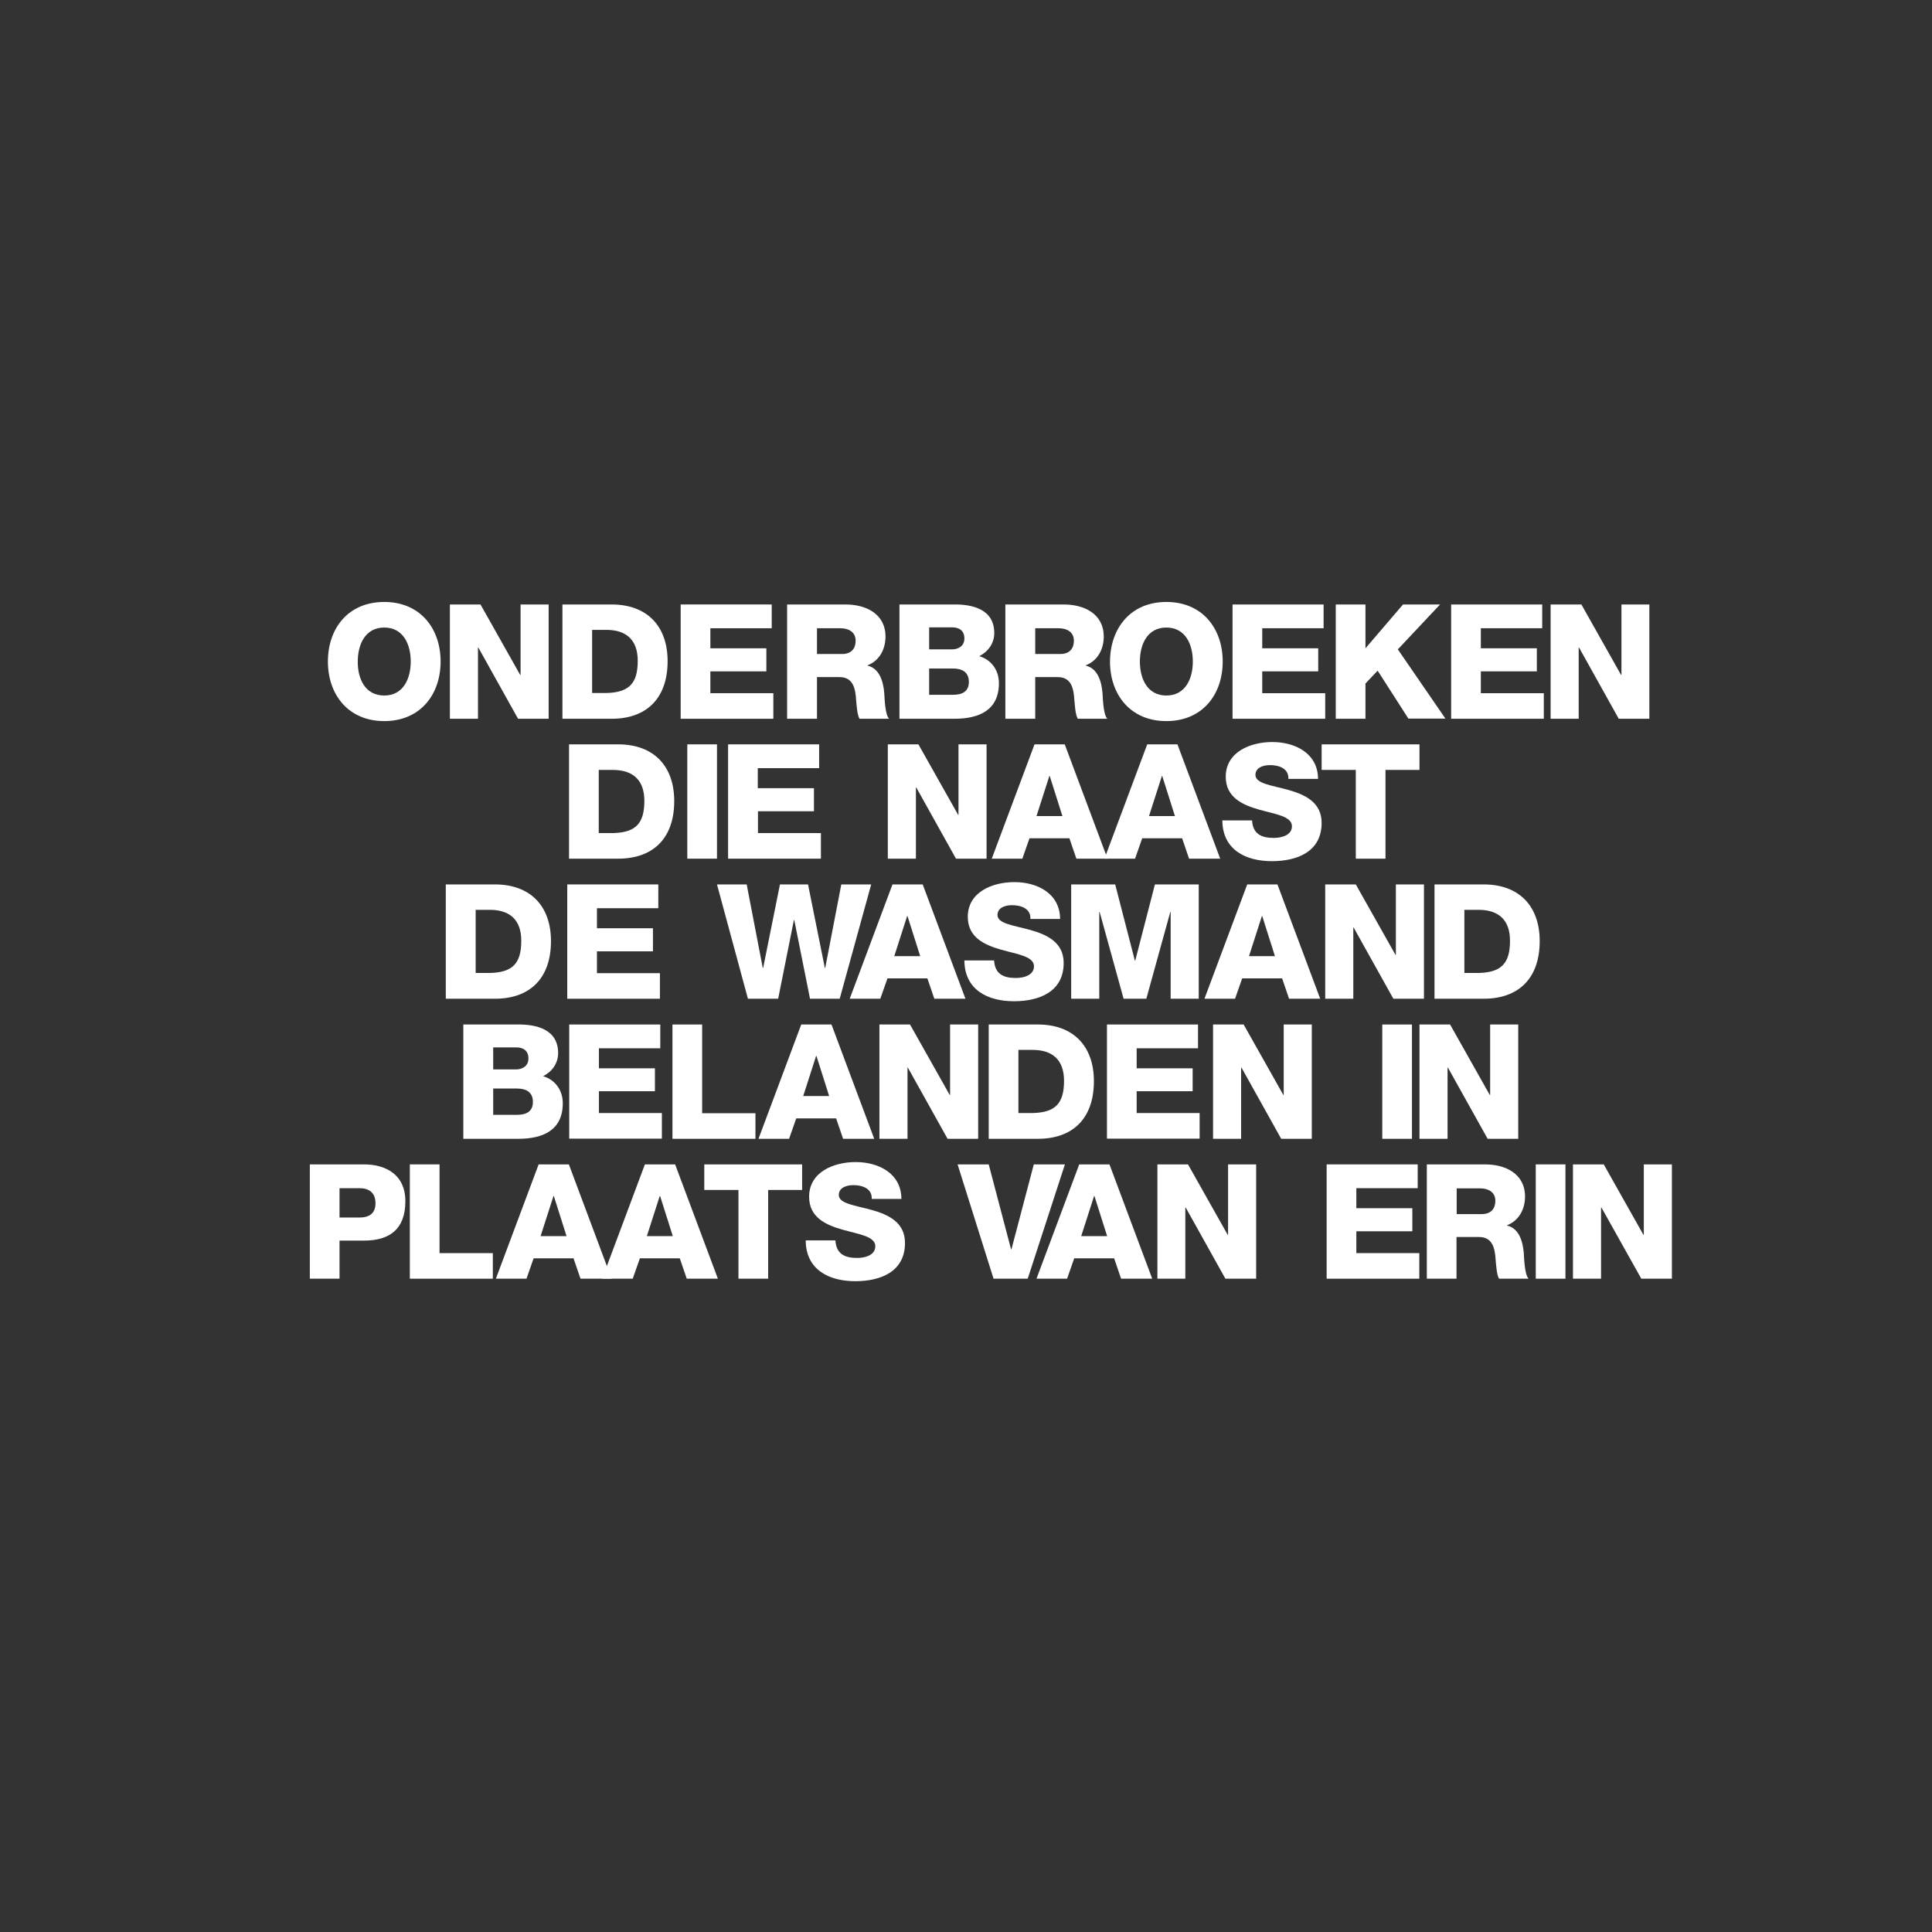 <?xml version="1.0" encoding="UTF-8"?>
<!-- Generator: Adobe Illustrator 28.0.0, SVG Export Plug-In . SVG Version: 6.00 Build 0)  -->
<svg xmlns="http://www.w3.org/2000/svg" xmlns:xlink="http://www.w3.org/1999/xlink" version="1.1" id="Layer_1" x="0px" y="0px" viewBox="0 0 1080 1080" style="enable-background:new 0 0 1080 1080;" xml:space="preserve">
<rect x="0" y="0" width="1080" height="1080" fill="#333333" stroke="none"/>
<style type="text/css">
	.st0{fill:#FFFFFF;}
</style>
<g>
	<path class="st0" d="M214.8,336.5c20.1,0,31.5,14.8,31.5,33.3c0,18.5-11.4,33.3-31.5,33.3c-20.1,0-31.5-14.8-31.5-33.3   C183.3,351.3,194.6,336.5,214.8,336.5z M214.8,388.8c10.7,0,14.8-9.5,14.8-19c0-9.5-4.1-19-14.8-19c-10.7,0-14.8,9.5-14.8,19   C199.9,379.3,204,388.8,214.8,388.8z"></path>
	<path class="st0" d="M251.5,337.9h17.1l22.2,39.4h0.2v-39.4h15.7v63.9h-17.1l-22.2-39.8h-0.2v39.8h-15.7V337.9z"></path>
	<path class="st0" d="M314.4,337.9h27.5c19.6,0,31.3,11.9,31.3,31.7c0,20.9-11.9,32.2-31.3,32.2h-27.5V337.9z M331,387.4h7.9   c12.6-0.3,17.6-5.2,17.6-18c0-11.6-6.3-17.3-17.6-17.3H331V387.4z"></path>
	<path class="st0" d="M380.5,337.9h50.9v13.3h-34.3v11.2h31.3v12.9h-31.3v12.2h35.2v14.3h-51.8V337.9z"></path>
	<path class="st0" d="M440,337.9h32.6c11.3,0,22.4,5.1,22.4,18c0,6.9-3.3,13.4-10,16v0.2c6.8,1.6,8.8,9.2,9.3,15.3   c0.2,2.7,0.4,12.1,2.7,14.4h-16.5c-1.4-2.1-1.7-8.4-1.9-10.2c-0.4-6.4-1.5-13.1-9.3-13.1h-12.6v23.3H440V337.9z M456.6,365.6h14   c5,0,7.7-2.7,7.7-7.5c0-4.7-3.8-6.9-8.4-6.9h-13.2V365.6z"></path>
	<path class="st0" d="M502.8,337.9h29.9c11-0.2,23.1,2.7,23.1,16c0,5.7-3.4,10.4-8.4,12.9c6.8,2,11,7.9,11,15.1   c0,15.2-11.2,19.9-24.9,19.9h-30.7V337.9z M519.4,363h12.9c2.9,0,6.8-1.5,6.8-6.1c0-4.7-3.3-6.2-6.8-6.2h-12.9V363z M519.4,388.4   h13.3c5.3,0,8.9-1.9,8.9-7.2c0-5.6-3.9-7.5-8.9-7.5h-13.3V388.4z"></path>
	<path class="st0" d="M562,337.9h32.6c11.3,0,22.4,5.1,22.4,18c0,6.9-3.3,13.4-10,16v0.2c6.8,1.6,8.8,9.2,9.3,15.3   c0.2,2.7,0.4,12.1,2.7,14.4h-16.5c-1.4-2.1-1.7-8.4-1.9-10.2c-0.4-6.4-1.5-13.1-9.3-13.1h-12.6v23.3H562V337.9z M578.6,365.6h14   c5,0,7.7-2.7,7.7-7.5c0-4.7-3.8-6.9-8.4-6.9h-13.2V365.6z"></path>
	<path class="st0" d="M652,336.5c20.1,0,31.5,14.8,31.5,33.3c0,18.5-11.4,33.3-31.5,33.3c-20.1,0-31.5-14.8-31.5-33.3   C620.6,351.3,631.9,336.5,652,336.5z M652,388.8c10.7,0,14.8-9.5,14.8-19c0-9.5-4.1-19-14.8-19c-10.7,0-14.8,9.5-14.8,19   C637.2,379.3,641.3,388.8,652,388.8z"></path>
	<path class="st0" d="M689,337.9h50.9v13.3h-34.3v11.2h31.3v12.9h-31.3v12.2h35.2v14.3H689V337.9z"></path>
	<path class="st0" d="M746.7,337.9h16.6v24.5l21-24.5H805L781.4,363l26.6,38.7h-20.7l-17.2-26.8l-6.8,7.2v19.7h-16.6V337.9z"></path>
	<path class="st0" d="M811.2,337.9h50.9v13.3h-34.3v11.2h31.3v12.9h-31.3v12.2H863v14.3h-51.8V337.9z"></path>
	<path class="st0" d="M866.9,337.9H884l22.2,39.4h0.2v-39.4H922v63.9h-17.1l-22.2-39.8h-0.2v39.8h-15.7V337.9z"></path>
	<path class="st0" d="M318.1,416.1h27.5c19.6,0,31.3,11.9,31.3,31.7c0,20.9-11.9,32.2-31.3,32.2h-27.5V416.1z M334.7,465.7h7.9   c12.6-0.3,17.6-5.2,17.6-18c0-11.6-6.3-17.3-17.6-17.3h-7.9V465.7z"></path>
	<path class="st0" d="M384.2,416.1h16.6V480h-16.6V416.1z"></path>
	<path class="st0" d="M407,416.1h50.9v13.3h-34.3v11.2H455v12.9h-31.3v12.2h35.2V480H407V416.1z"></path>
	<path class="st0" d="M496.3,416.1h17.1l22.2,39.4h0.2v-39.4h15.7V480h-17.1l-22.2-39.8h-0.2V480h-15.7V416.1z"></path>
	<path class="st0" d="M578.3,416.1h16.9l23.9,63.9h-17.4l-3.9-11.4h-22.3l-4,11.4h-17.1L578.3,416.1z M579.4,456.2h14.5l-7.1-22.4   h-0.2L579.4,456.2z"></path>
	<path class="st0" d="M641.3,416.1h16.9l23.9,63.9h-17.4l-3.9-11.4h-22.3l-4,11.4h-17.1L641.3,416.1z M642.3,456.2h14.5l-7.1-22.4   h-0.2L642.3,456.2z"></path>
	<path class="st0" d="M699.9,458.5c0.4,7.5,5,9.9,12.1,9.9c5,0,10.2-1.8,10.2-6.5c0-5.6-9.1-6.7-18.3-9.3   c-9.1-2.6-18.7-6.7-18.7-18.4c0-14,14-19.4,26-19.4c12.7,0,25.5,6.2,25.6,20.6h-16.6c0.3-5.8-5.2-7.7-10.3-7.7   c-3.6,0-8.1,1.3-8.1,5.5c0,4.9,9.2,5.8,18.5,8.4c9.2,2.6,18.5,6.9,18.5,18.4c0,16.2-13.8,21.4-27.8,21.4   c-14.7,0-27.6-6.4-27.7-22.8H699.9z"></path>
	<path class="st0" d="M793.6,430.4h-19.1V480h-16.6v-49.6h-19.1v-14.3h54.7V430.4z"></path>
	<path class="st0" d="M249.2,494.4h27.5c19.6,0,31.3,11.9,31.3,31.7c0,20.9-11.9,32.2-31.3,32.2h-27.5V494.4z M265.9,543.9h7.9   c12.6-0.3,17.6-5.2,17.6-18c0-11.6-6.3-17.3-17.6-17.3h-7.9V543.9z"></path>
	<path class="st0" d="M317.1,494.4H368v13.3h-34.3v11.2h31.3v12.9h-31.3v12.2h35.2v14.3h-51.8V494.4z"></path>
	<path class="st0" d="M469.4,558.3h-16.6l-8.8-44h-0.2l-8.8,44h-16.9l-17.3-63.9h16.6l9,46.7h0.2l9.4-46.7h15.7l9.4,46.7h0.2l9-46.7   H487L469.4,558.3z"></path>
	<path class="st0" d="M498.9,494.4h16.9l23.9,63.9h-17.4l-3.9-11.4h-22.3l-4,11.4H475L498.9,494.4z M499.9,534.5h14.5l-7.1-22.4   h-0.2L499.9,534.5z"></path>
	<path class="st0" d="M555.7,536.8c0.4,7.5,5,9.9,12.1,9.9c5,0,10.2-1.8,10.2-6.5c0-5.6-9.1-6.7-18.3-9.3   c-9.1-2.6-18.7-6.7-18.7-18.4c0-14,14-19.4,26-19.4c12.7,0,25.5,6.2,25.6,20.6h-16.6c0.3-5.8-5.2-7.7-10.3-7.7   c-3.6,0-8.1,1.3-8.1,5.5c0,4.9,9.2,5.8,18.5,8.4c9.2,2.6,18.5,6.9,18.5,18.4c0,16.2-13.8,21.4-27.8,21.4   c-14.7,0-27.6-6.4-27.7-22.8H555.7z"></path>
	<path class="st0" d="M598.9,494.4h24.5l11,42.6h0.2l11-42.6h24.5v63.9h-15.7v-48.5h-0.2l-13.4,48.5h-12.7l-13.4-48.5h-0.2v48.5   h-15.7V494.4z"></path>
	<path class="st0" d="M697.2,494.4h16.9l23.9,63.9h-17.4l-3.9-11.4h-22.3l-4,11.4h-17.1L697.2,494.4z M698.2,534.5h14.5l-7.1-22.4   h-0.2L698.2,534.5z"></path>
	<path class="st0" d="M740.8,494.4h17.1l22.2,39.4h0.2v-39.4h15.7v63.9h-17.1l-22.2-39.8h-0.2v39.8h-15.7V494.4z"></path>
	<path class="st0" d="M801.9,494.4h27.5c19.6,0,31.3,11.9,31.3,31.7c0,20.9-11.9,32.2-31.3,32.2h-27.5V494.4z M818.6,543.9h7.9   c12.6-0.3,17.6-5.2,17.6-18c0-11.6-6.3-17.3-17.6-17.3h-7.9V543.9z"></path>
	<path class="st0" d="M259,572.7h29.9c11-0.2,23.1,2.7,23.1,16c0,5.7-3.4,10.4-8.4,12.9c6.8,2,11,7.9,11,15.1   c0,15.2-11.2,19.9-24.9,19.9H259V572.7z M275.7,597.8h12.9c2.9,0,6.8-1.5,6.8-6.1c0-4.7-3.3-6.2-6.8-6.2h-12.9V597.8z M275.7,623.2   H289c5.3,0,8.9-1.9,8.9-7.2c0-5.6-3.9-7.5-8.9-7.5h-13.3V623.2z"></path>
	<path class="st0" d="M318.2,572.7h50.9V586h-34.3v11.2h31.3V610h-31.3v12.2H370v14.3h-51.8V572.7z"></path>
	<path class="st0" d="M375.9,572.7h16.6v49.6h29.8v14.3h-46.4V572.7z"></path>
	<path class="st0" d="M447.9,572.7h16.9l23.9,63.9h-17.4l-3.9-11.4h-22.3l-4,11.4h-17.1L447.9,572.7z M449,612.7h14.5l-7.1-22.4   h-0.2L449,612.7z"></path>
	<path class="st0" d="M491.6,572.7h17.1l22.2,39.4h0.2v-39.4h15.7v63.9h-17.1l-22.2-39.8h-0.2v39.8h-15.7V572.7z"></path>
	<path class="st0" d="M552.7,572.7h27.5c19.6,0,31.3,11.9,31.3,31.7c0,20.9-11.9,32.2-31.3,32.2h-27.5V572.7z M569.3,622.2h7.9   c12.6-0.3,17.6-5.2,17.6-18c0-11.6-6.3-17.3-17.6-17.3h-7.9V622.2z"></path>
	<path class="st0" d="M618.8,572.7h50.9V586h-34.3v11.2h31.3V610h-31.3v12.2h35.2v14.3h-51.8V572.7z"></path>
	<path class="st0" d="M678.1,572.7h17.1l22.2,39.4h0.2v-39.4h15.7v63.9h-17.1l-22.2-39.8h-0.2v39.8h-15.7V572.7z"></path>
	<path class="st0" d="M772.7,572.7h16.6v63.9h-16.6V572.7z"></path>
	<path class="st0" d="M793.5,572.7h17.1l22.2,39.4h0.2v-39.4h15.7v63.9h-17.1l-22.2-39.8h-0.2v39.8h-15.7V572.7z"></path>
	<path class="st0" d="M173.2,650.9h30.3c11.9,0,23.1,5.5,23.1,20.6c0,15.8-9,22-23.1,22h-13.7v21.3h-16.6V650.9z M189.8,680.6H201   c5.2,0,8.9-2.1,8.9-8c0-6-3.8-8.4-8.9-8.4h-11.2V680.6z"></path>
	<path class="st0" d="M229.1,650.9h16.6v49.6h29.8v14.3h-46.4V650.9z"></path>
	<path class="st0" d="M301.1,650.9H318l23.9,63.9h-17.4l-3.9-11.4h-22.3l-4,11.4h-17.1L301.1,650.9z M302.2,691h14.5l-7.1-22.4h-0.2   L302.2,691z"></path>
	<path class="st0" d="M360.5,650.9h16.9l23.9,63.9h-17.4l-3.9-11.4h-22.3l-4,11.4h-17.1L360.5,650.9z M361.6,691h14.5l-7.1-22.4   h-0.2L361.6,691z"></path>
	<path class="st0" d="M448.5,665.2h-19.1v49.6h-16.6v-49.6h-19.1v-14.3h54.7V665.2z"></path>
	<path class="st0" d="M467,693.3c0.4,7.5,5,9.9,12.1,9.9c5,0,10.2-1.8,10.2-6.5c0-5.6-9.1-6.7-18.3-9.3c-9.1-2.6-18.7-6.7-18.7-18.4   c0-14,14-19.4,26-19.4c12.7,0,25.5,6.2,25.6,20.6h-16.6c0.3-5.8-5.2-7.7-10.3-7.7c-3.6,0-8.1,1.3-8.1,5.5c0,4.9,9.2,5.8,18.5,8.4   c9.2,2.6,18.5,6.9,18.5,18.4c0,16.2-13.8,21.4-27.8,21.4c-14.7,0-27.6-6.4-27.7-22.8H467z"></path>
	<path class="st0" d="M574.5,714.8h-19.1l-20.1-63.9h17.4l12.5,47.5h0.2l12.5-47.5h17.4L574.5,714.8z"></path>
	<path class="st0" d="M603.3,650.9h16.9l23.9,63.9h-17.4l-3.9-11.4h-22.3l-4,11.4h-17.1L603.3,650.9z M604.4,691h14.5l-7.1-22.4   h-0.2L604.4,691z"></path>
	<path class="st0" d="M647,650.9h17.1l22.2,39.4h0.2v-39.4h15.7v63.9H685L662.8,675h-0.2v39.8H647V650.9z"></path>
	<path class="st0" d="M741.6,650.9h50.9v13.3h-34.3v11.2h31.3v12.9h-31.3v12.2h35.2v14.3h-51.8V650.9z"></path>
	<path class="st0" d="M797.5,650.9h32.6c11.3,0,22.4,5.1,22.4,18c0,6.9-3.3,13.4-10,16v0.2c6.8,1.6,8.8,9.2,9.3,15.3   c0.2,2.7,0.4,12.1,2.7,14.4H838c-1.4-2.1-1.7-8.4-1.9-10.2c-0.4-6.4-1.5-13.1-9.3-13.1h-12.6v23.3h-16.6V650.9z M814.2,678.7h14   c5,0,7.7-2.7,7.7-7.5c0-4.7-3.8-6.9-8.4-6.9h-13.2V678.7z"></path>
	<path class="st0" d="M858.5,650.9h16.6v63.9h-16.6V650.9z"></path>
	<path class="st0" d="M879.4,650.9h17.1l22.2,39.4h0.2v-39.4h15.7v63.9h-17.1L895.2,675H895v39.8h-15.7V650.9z"></path>
</g>
</svg>
